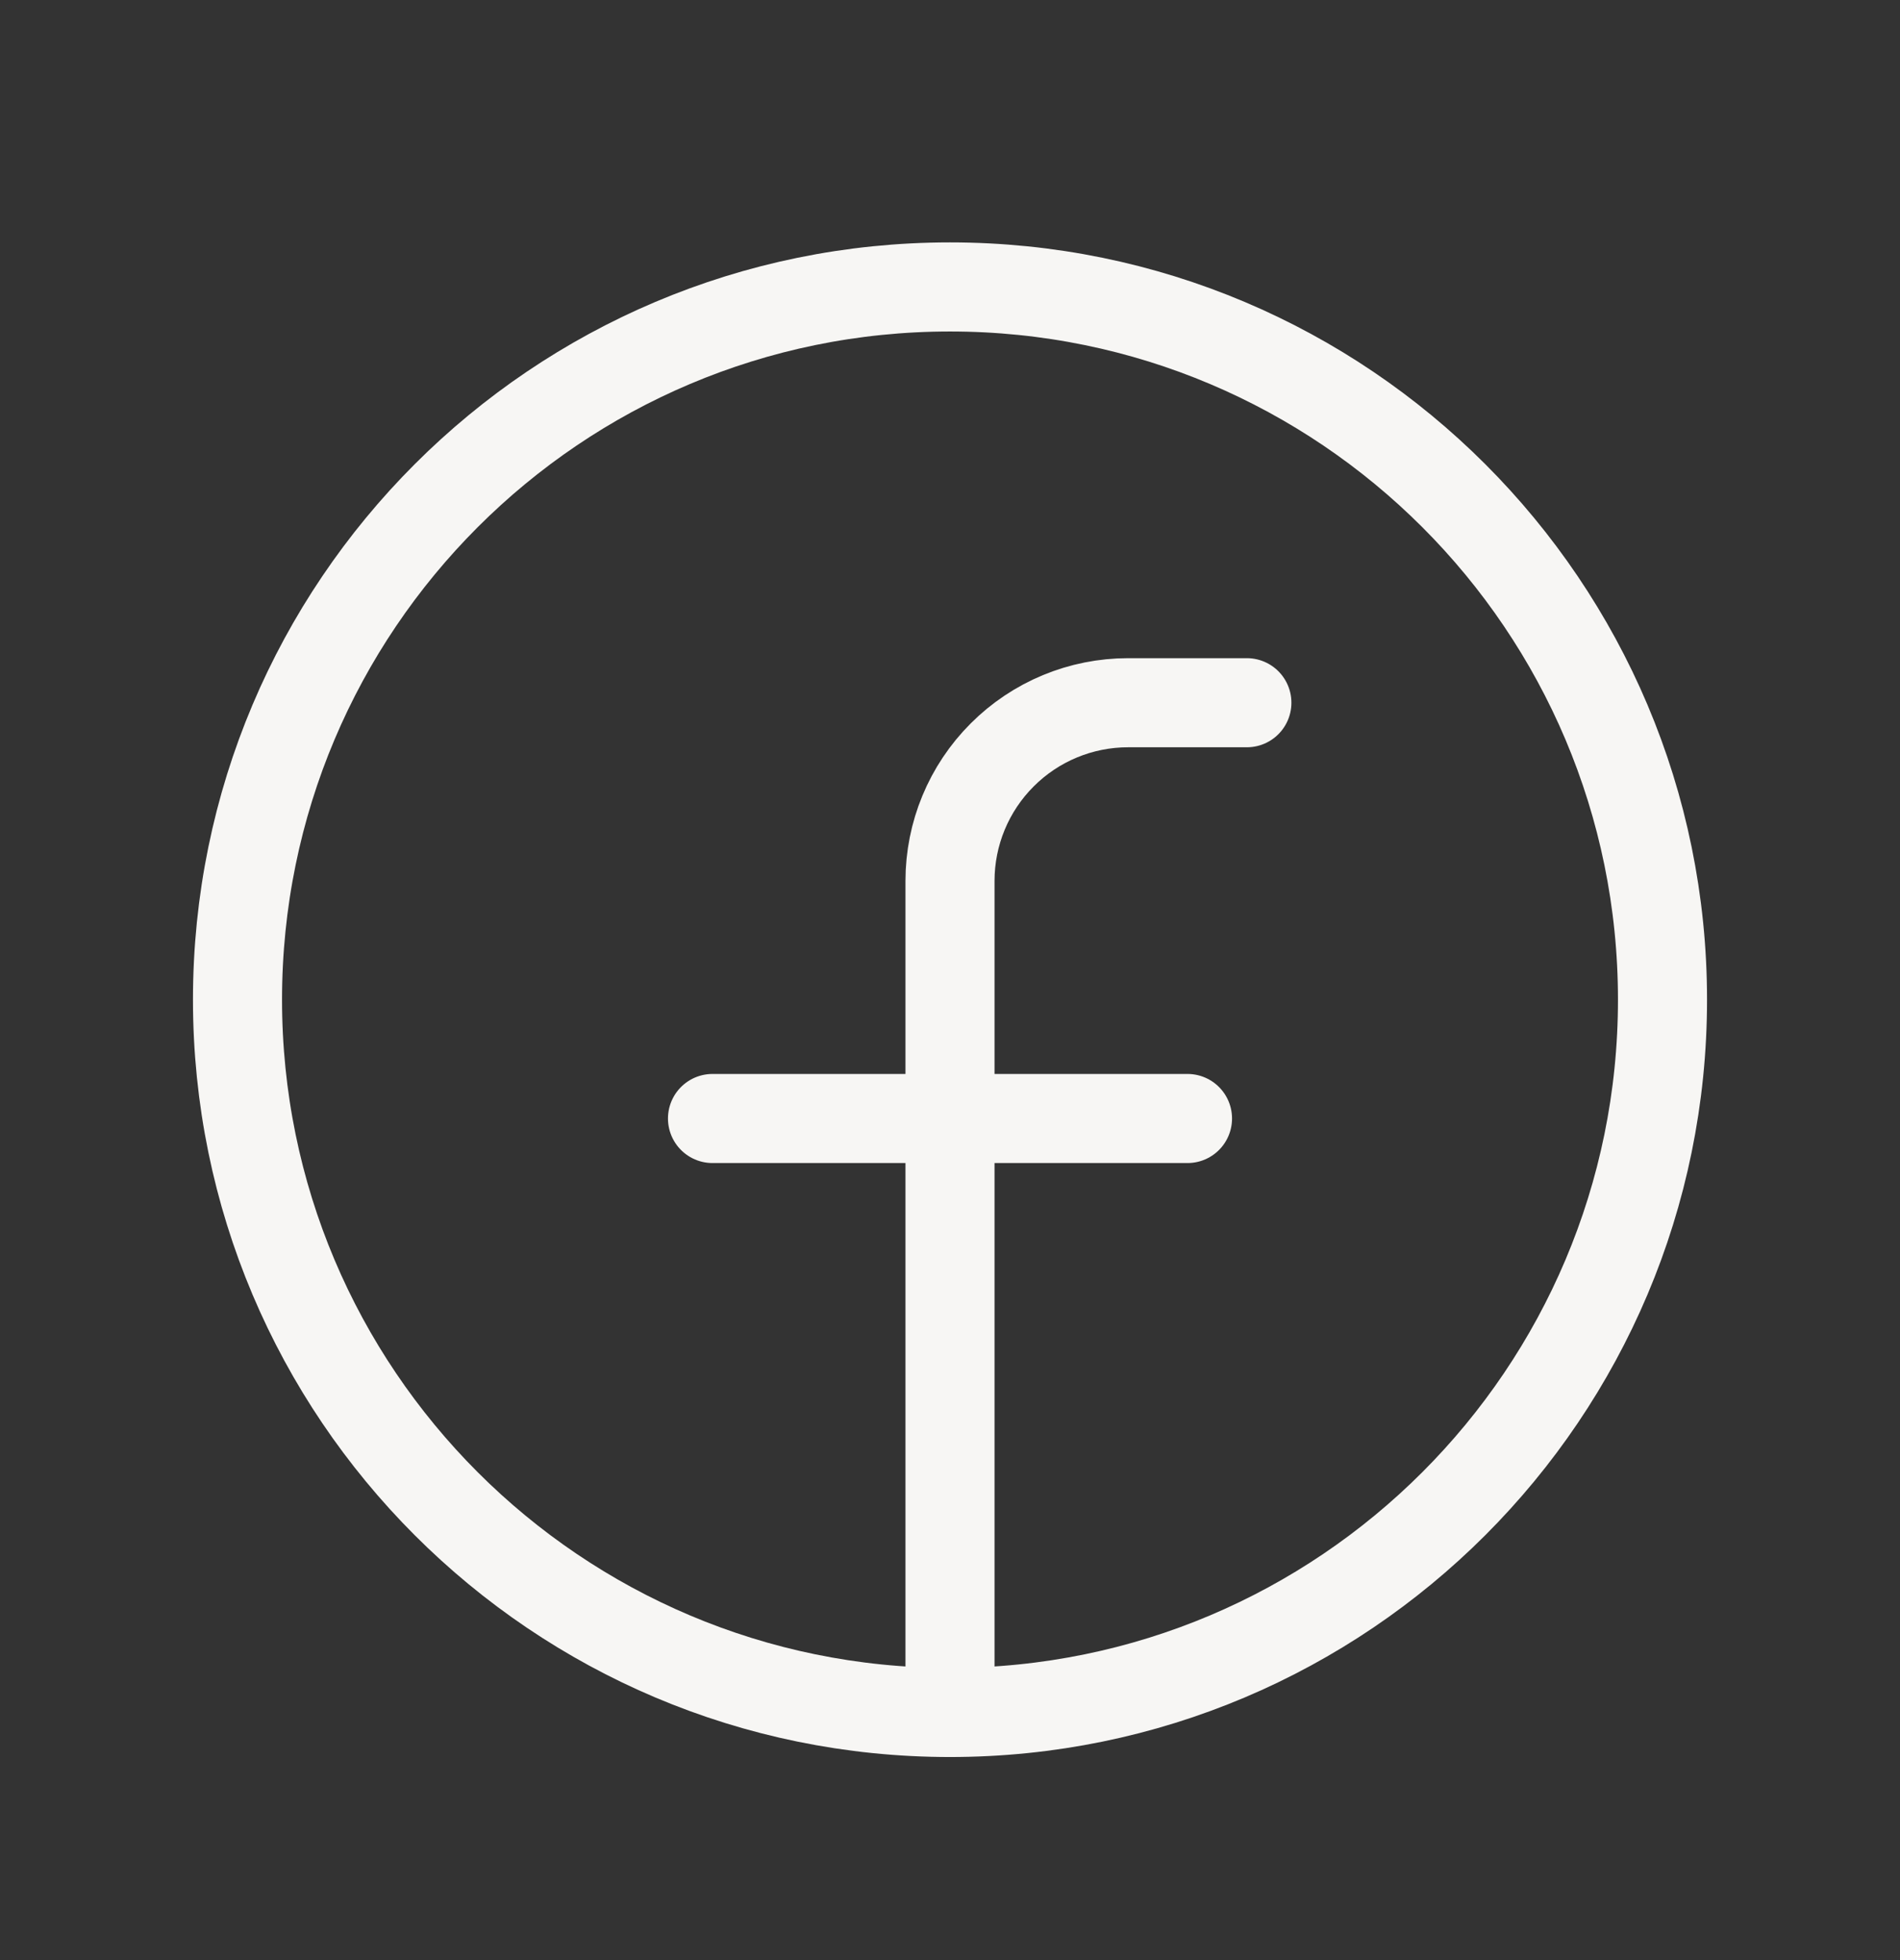 <svg width="32" height="33" viewBox="0 0 32 33" fill="none" xmlns="http://www.w3.org/2000/svg">
<rect x="0" y="0" width="32" height="33" fill="#333333" stroke="none"/>
<path d="M16 28.831C22.627 28.831 28 23.458 28 16.831C28 10.203 22.627 4.831 16 4.831C9.373 4.831 4 10.203 4 16.831C4 23.458 9.373 28.831 16 28.831Z" stroke="#F7F6F4" stroke-width="1.5" stroke-linecap="round" stroke-linejoin="round"/>
<path d="M21 11.831H19C18.204 11.831 17.441 12.147 16.879 12.71C16.316 13.272 16 14.035 16 14.831V28.831" stroke="#F7F6F4" stroke-width="1.5" stroke-linecap="round" stroke-linejoin="round"/>
<path d="M12 18.831H20" stroke="#F7F6F4" stroke-width="1.5" stroke-linecap="round" stroke-linejoin="round"/>
</svg>

